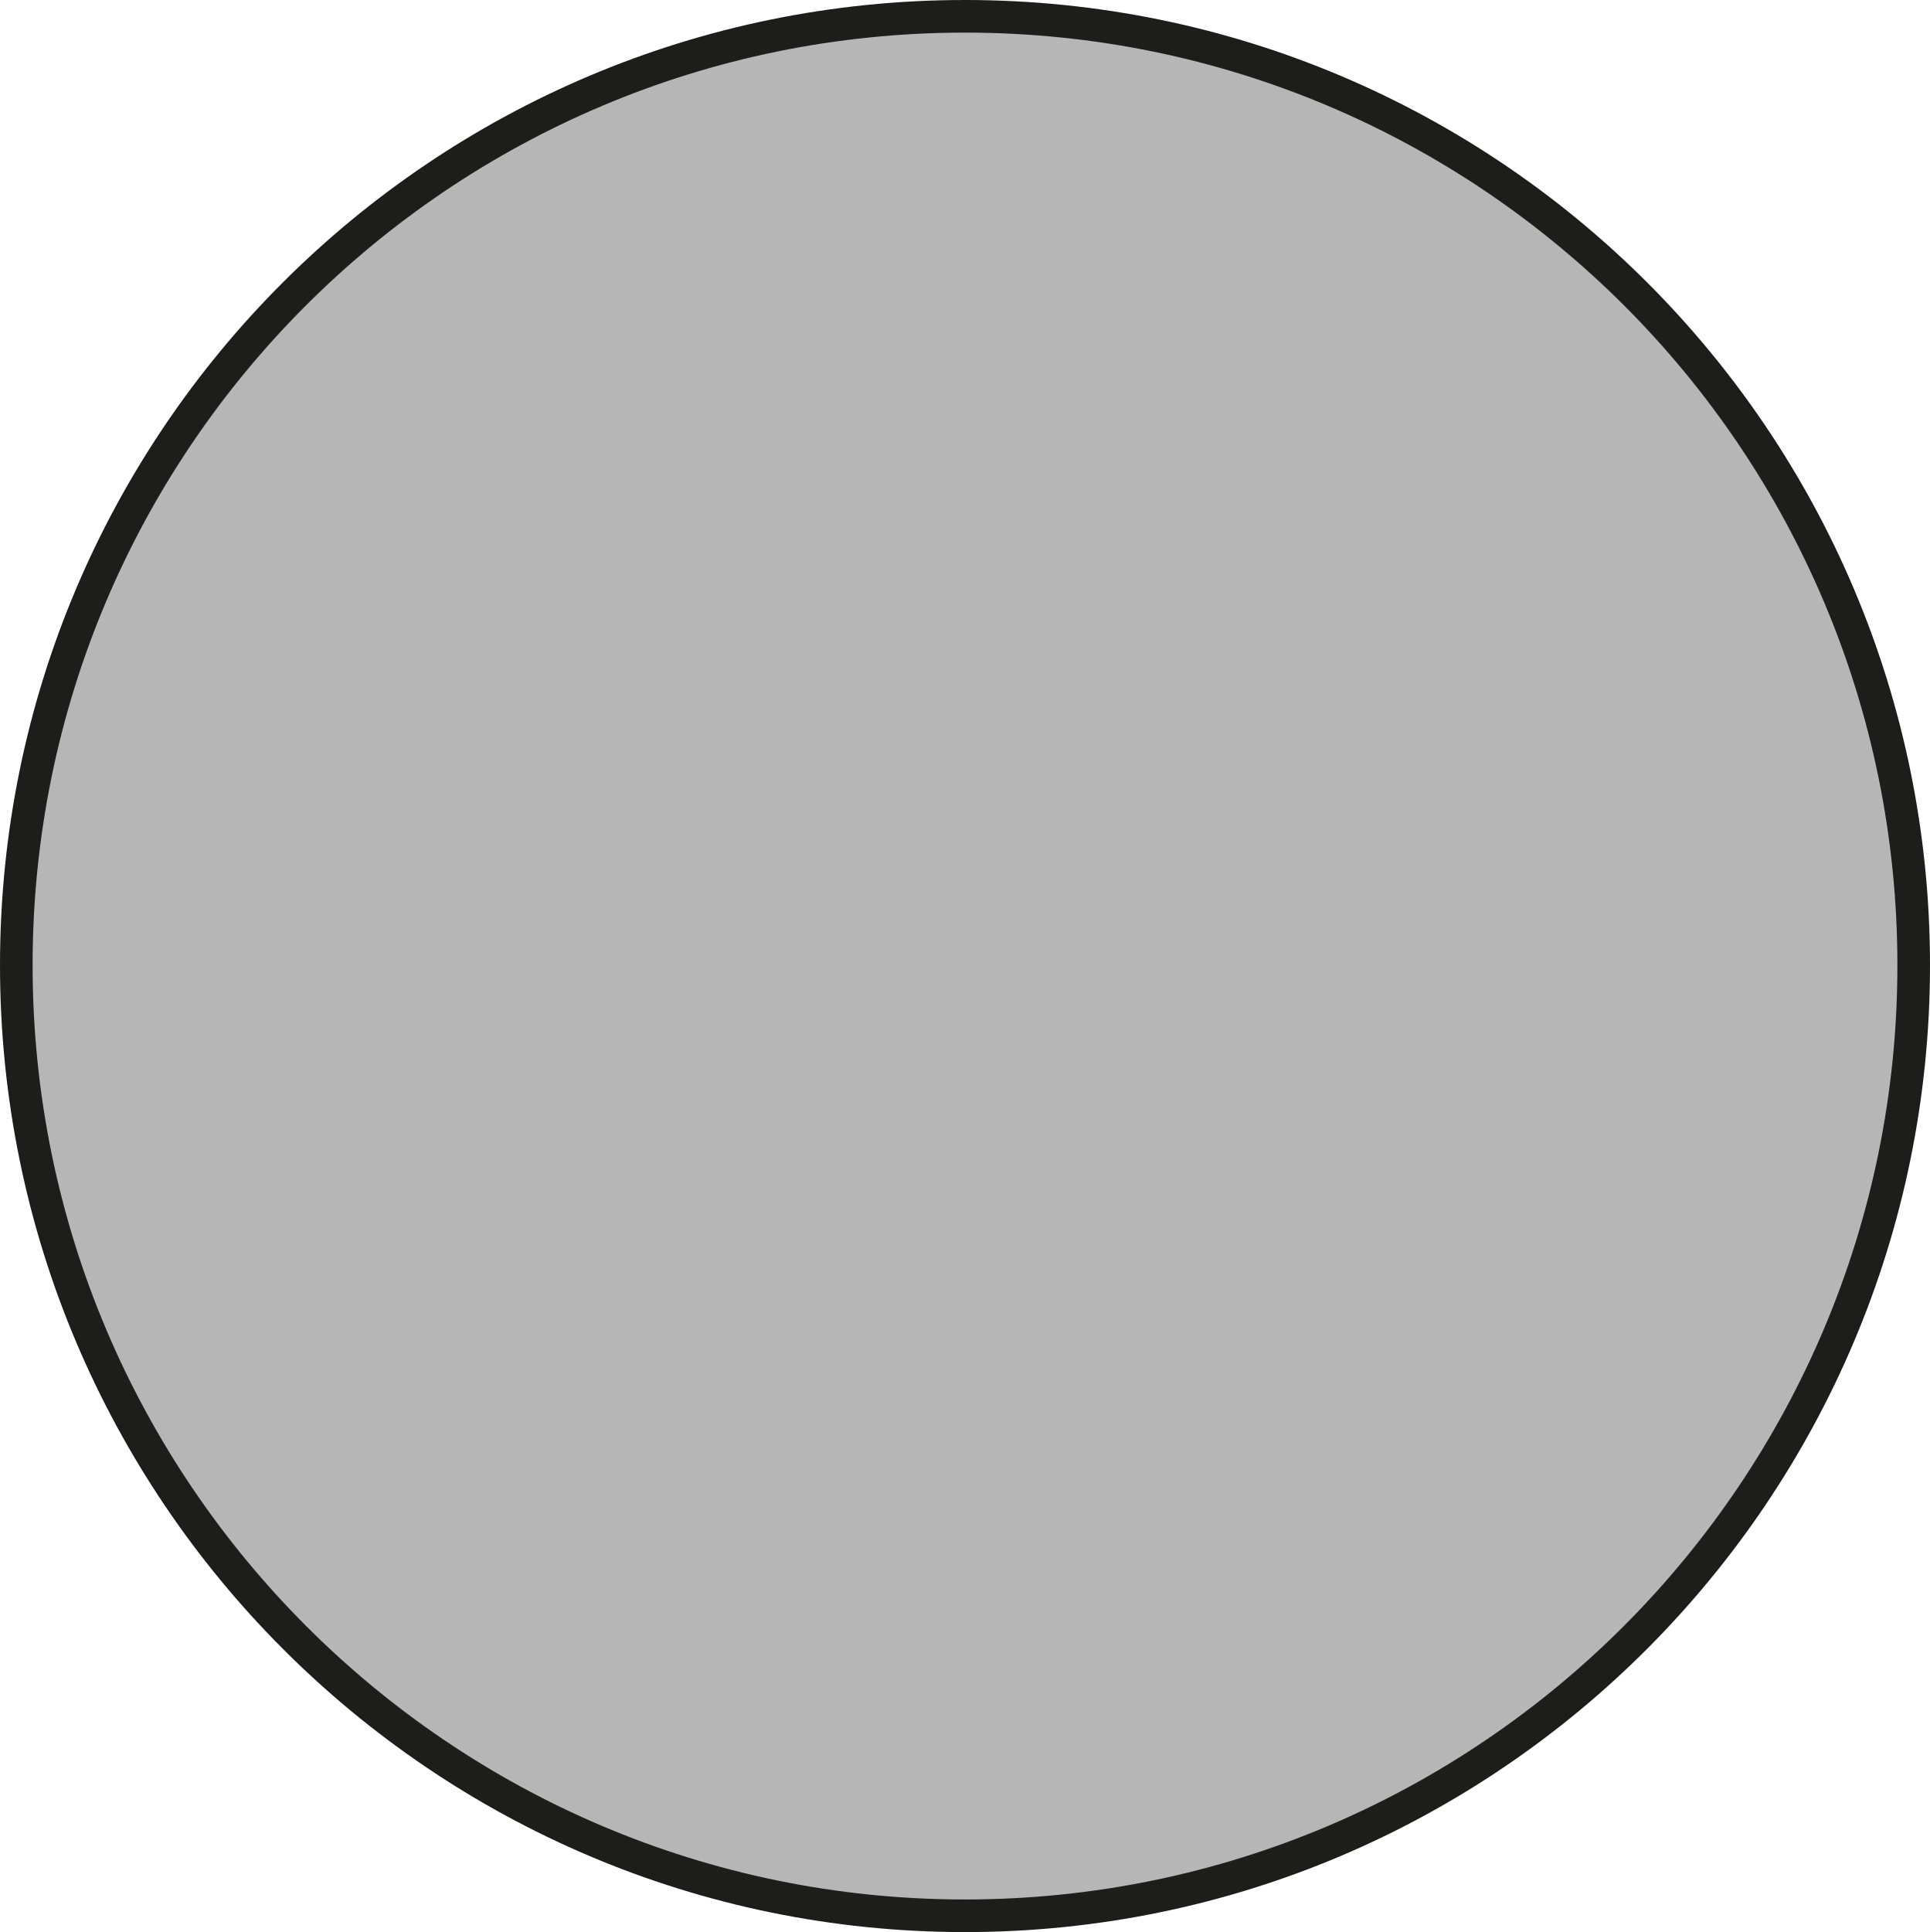 <?xml version="1.0" encoding="utf-8"?>
<!-- Generator: Adobe Illustrator 24.0.0, SVG Export Plug-In . SVG Version: 6.00 Build 0)  -->
<svg version="1.1" id="Capa_1" xmlns="http://www.w3.org/2000/svg" xmlns:xlink="http://www.w3.org/1999/xlink" x="0px" y="0px"
	 viewBox="0 0 118.4 118.5" style="enable-background:new 0 0 118.4 118.5;" xml:space="preserve">
<style type="text/css">
	.st0{fill:#B6B6B7;stroke:#1D1D1B;stroke-width:2;stroke-miterlimit:10;}
</style>
<path class="st0" d="M1,59.2C1,27,27.1,1,59.2,1c32.2,0,58.2,26.1,58.2,58.2s-26,58.3-58.2,58.3C27.1,117.5,1,91.4,1,59.2"/>
</svg>
